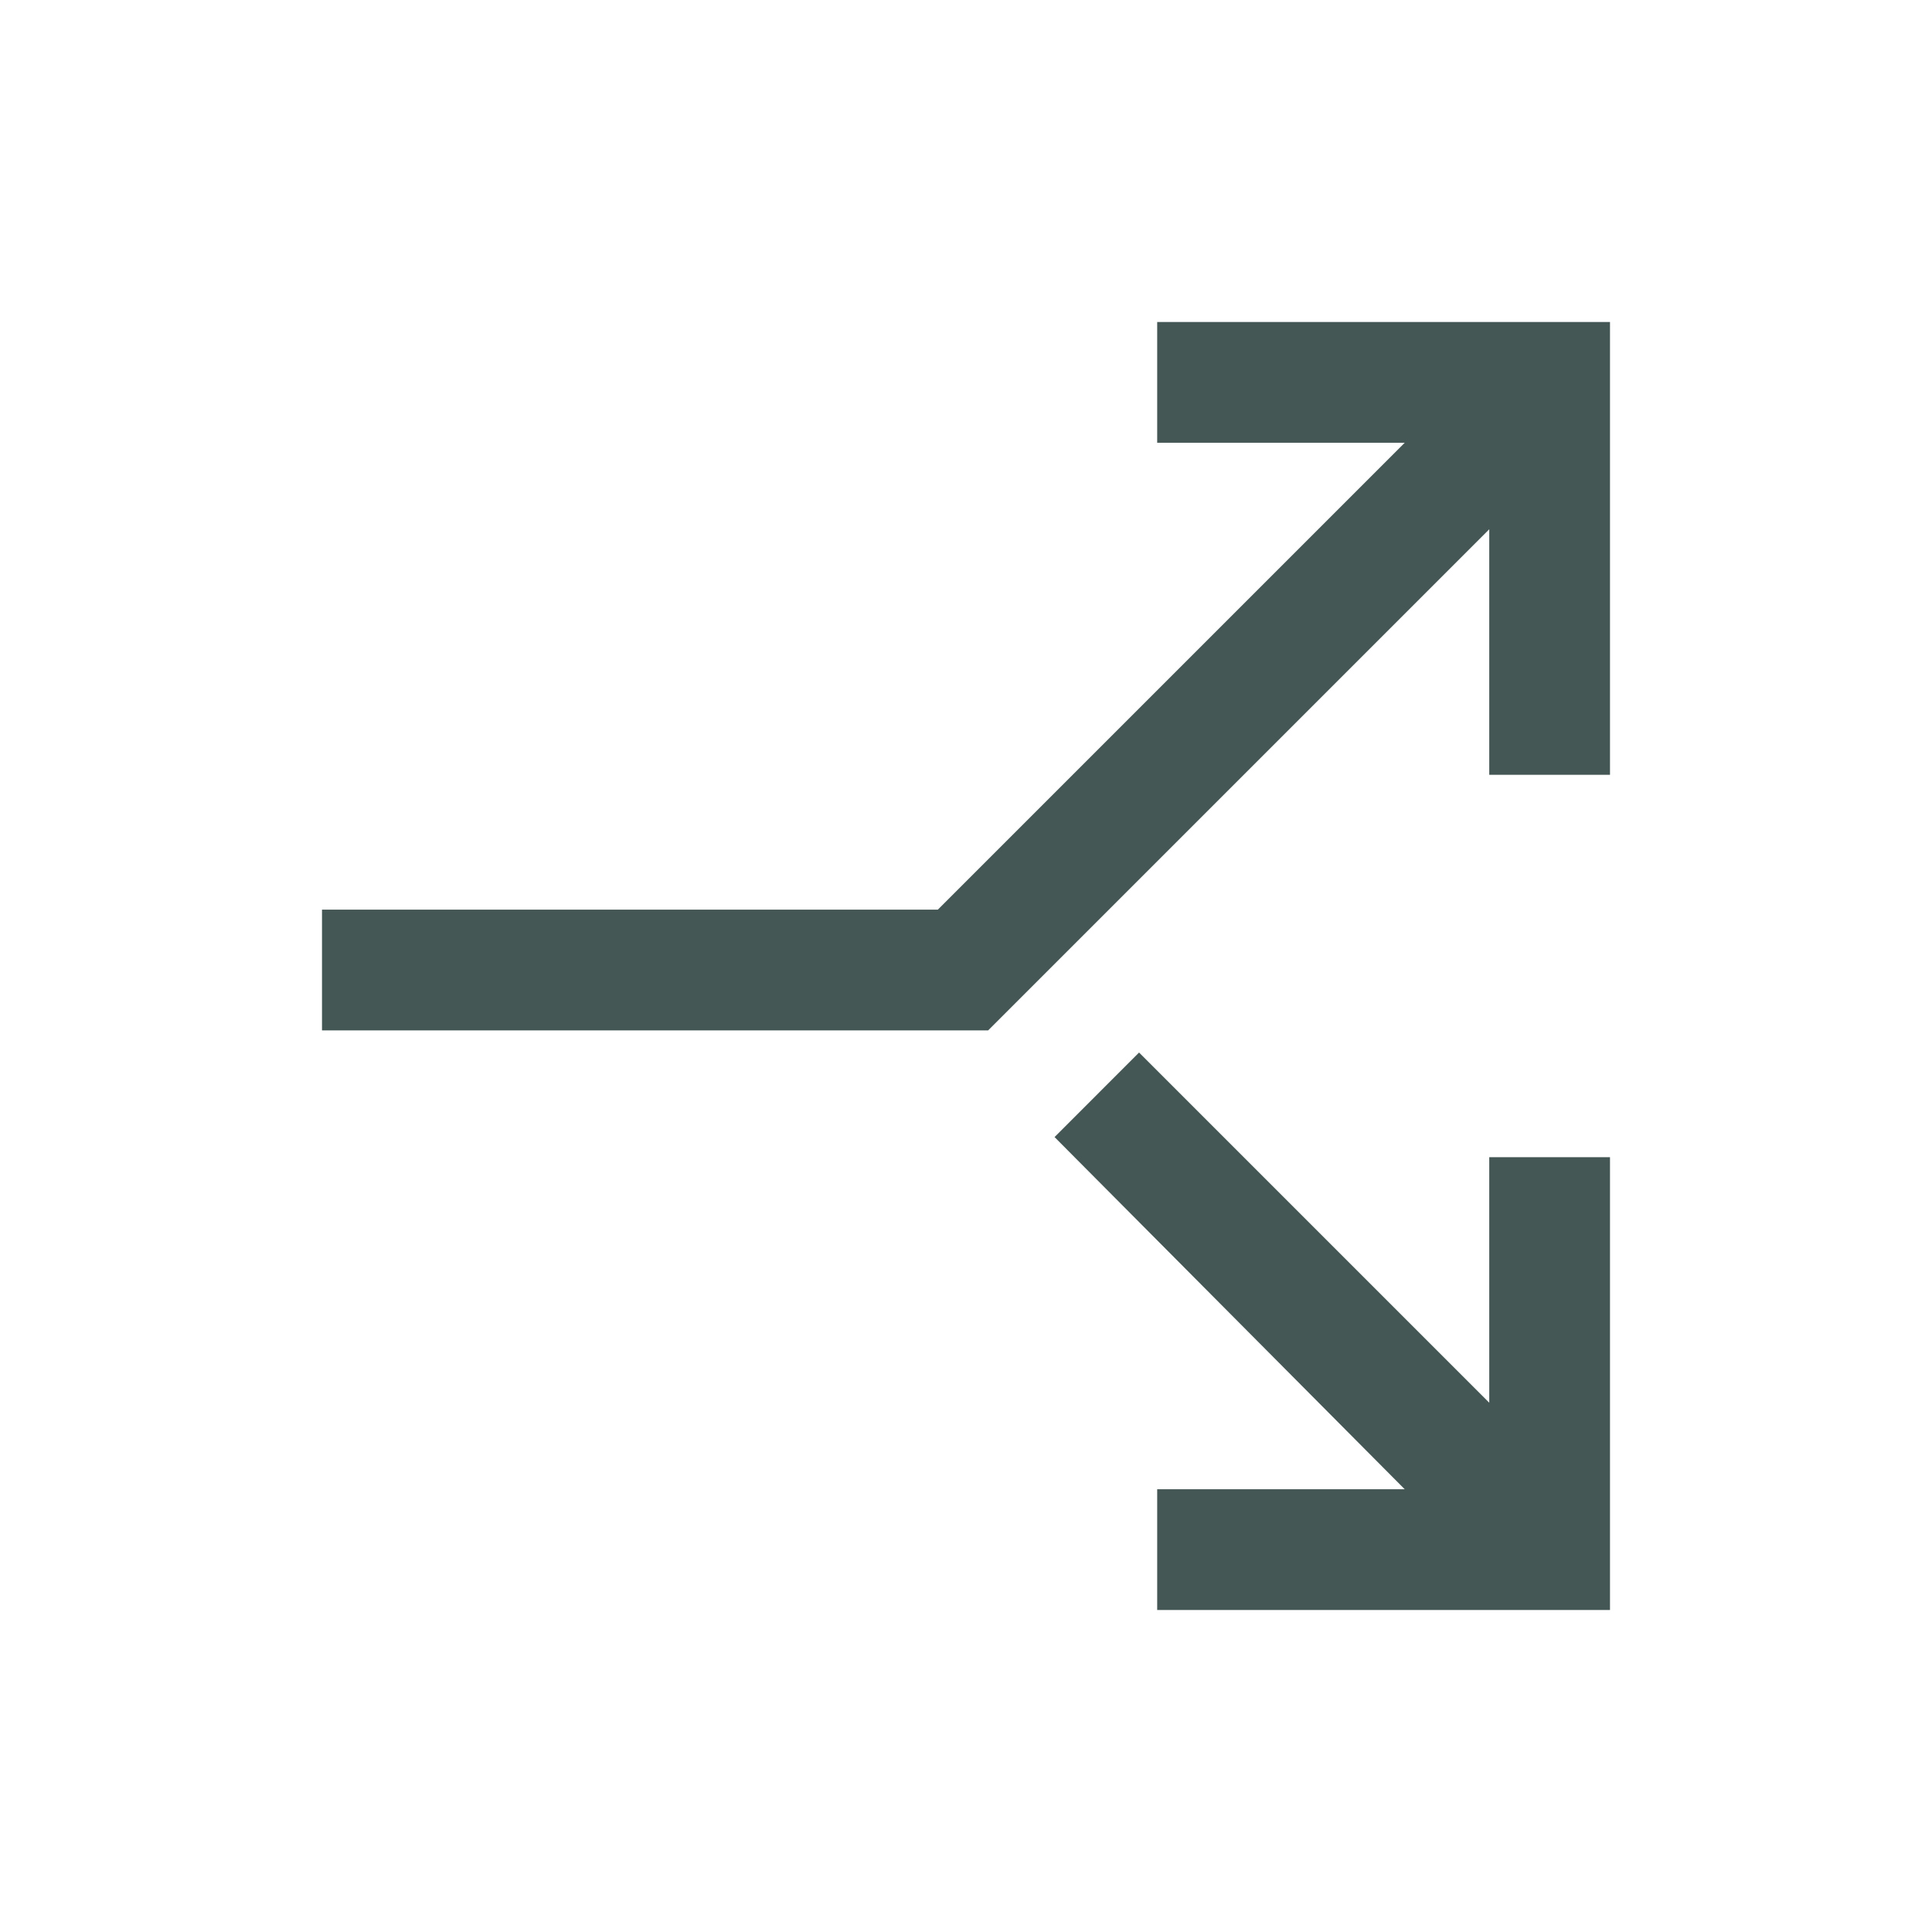 <svg width="180" height="180" viewBox="0 0 180 180" fill="none" xmlns="http://www.w3.org/2000/svg">
<mask id="mask0_4255_3356" style="mask-type:alpha" maskUnits="userSpaceOnUse" x="0" y="0" width="180" height="180">
<rect width="180" height="180" fill="#D9D9D9"/>
</mask>
<g mask="url(#mask0_4255_3356)">
<path d="M30 96V84.75H87.375L130.875 41.25H107.812V30H150V72.188H138.75V49.312L92.062 96H30ZM107.812 150V138.75H130.875L98.25 105.938L106.125 98.062L138.75 130.688V107.812H150V150H107.812Z" fill="#455755"/>
</g>
</svg>
